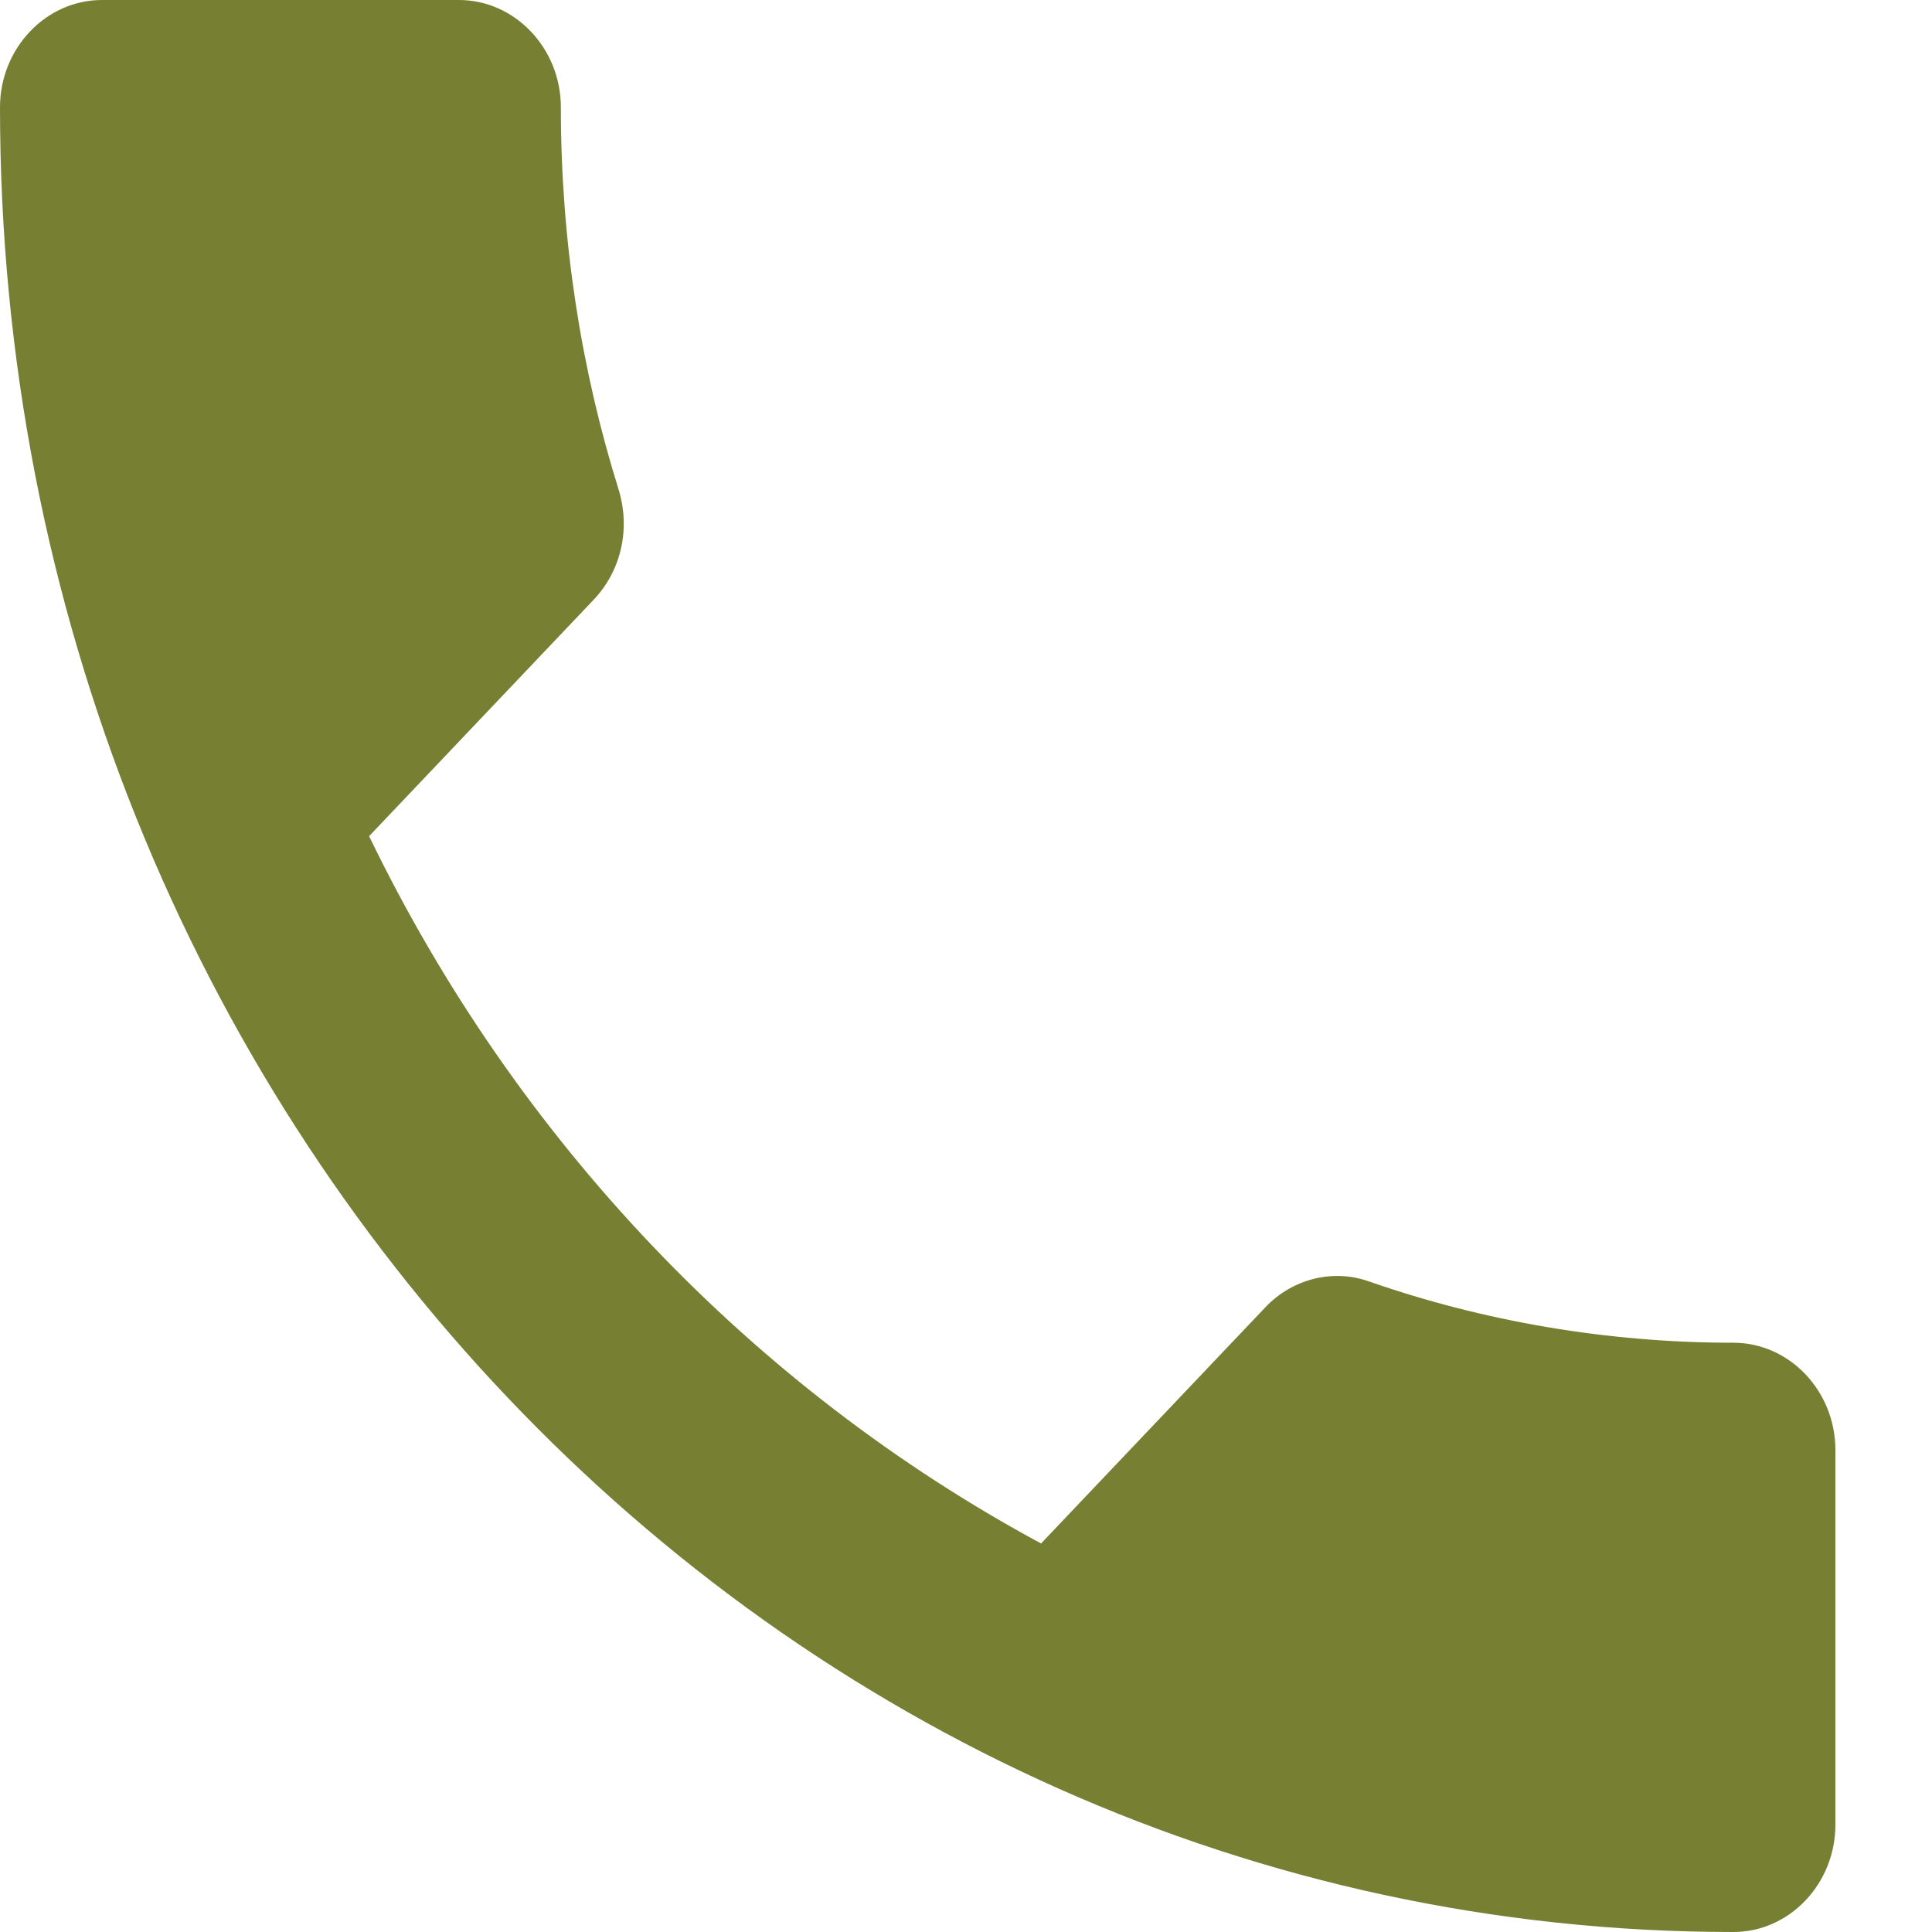 <svg width="20" height="20" viewBox="0 0 20 20" fill="none" xmlns="http://www.w3.org/2000/svg">
<path d="M3.821 8.656C5.341 11.8 7.79 14.367 10.777 15.978L13.099 13.533C13.384 13.233 13.807 13.133 14.176 13.267C15.358 13.678 16.636 13.9 17.944 13.9C18.525 13.9 19 14.4 19 15.011V18.889C19 19.5 18.525 20 17.944 20C8.033 20 0 11.544 0 1.111C0 0.5 0.475 0 1.056 0H4.75C5.331 0 5.806 0.5 5.806 1.111C5.806 2.5 6.017 3.833 6.407 5.078C6.523 5.467 6.439 5.9 6.143 6.211L3.821 8.656Z" fill="#777F33"/>
</svg>
